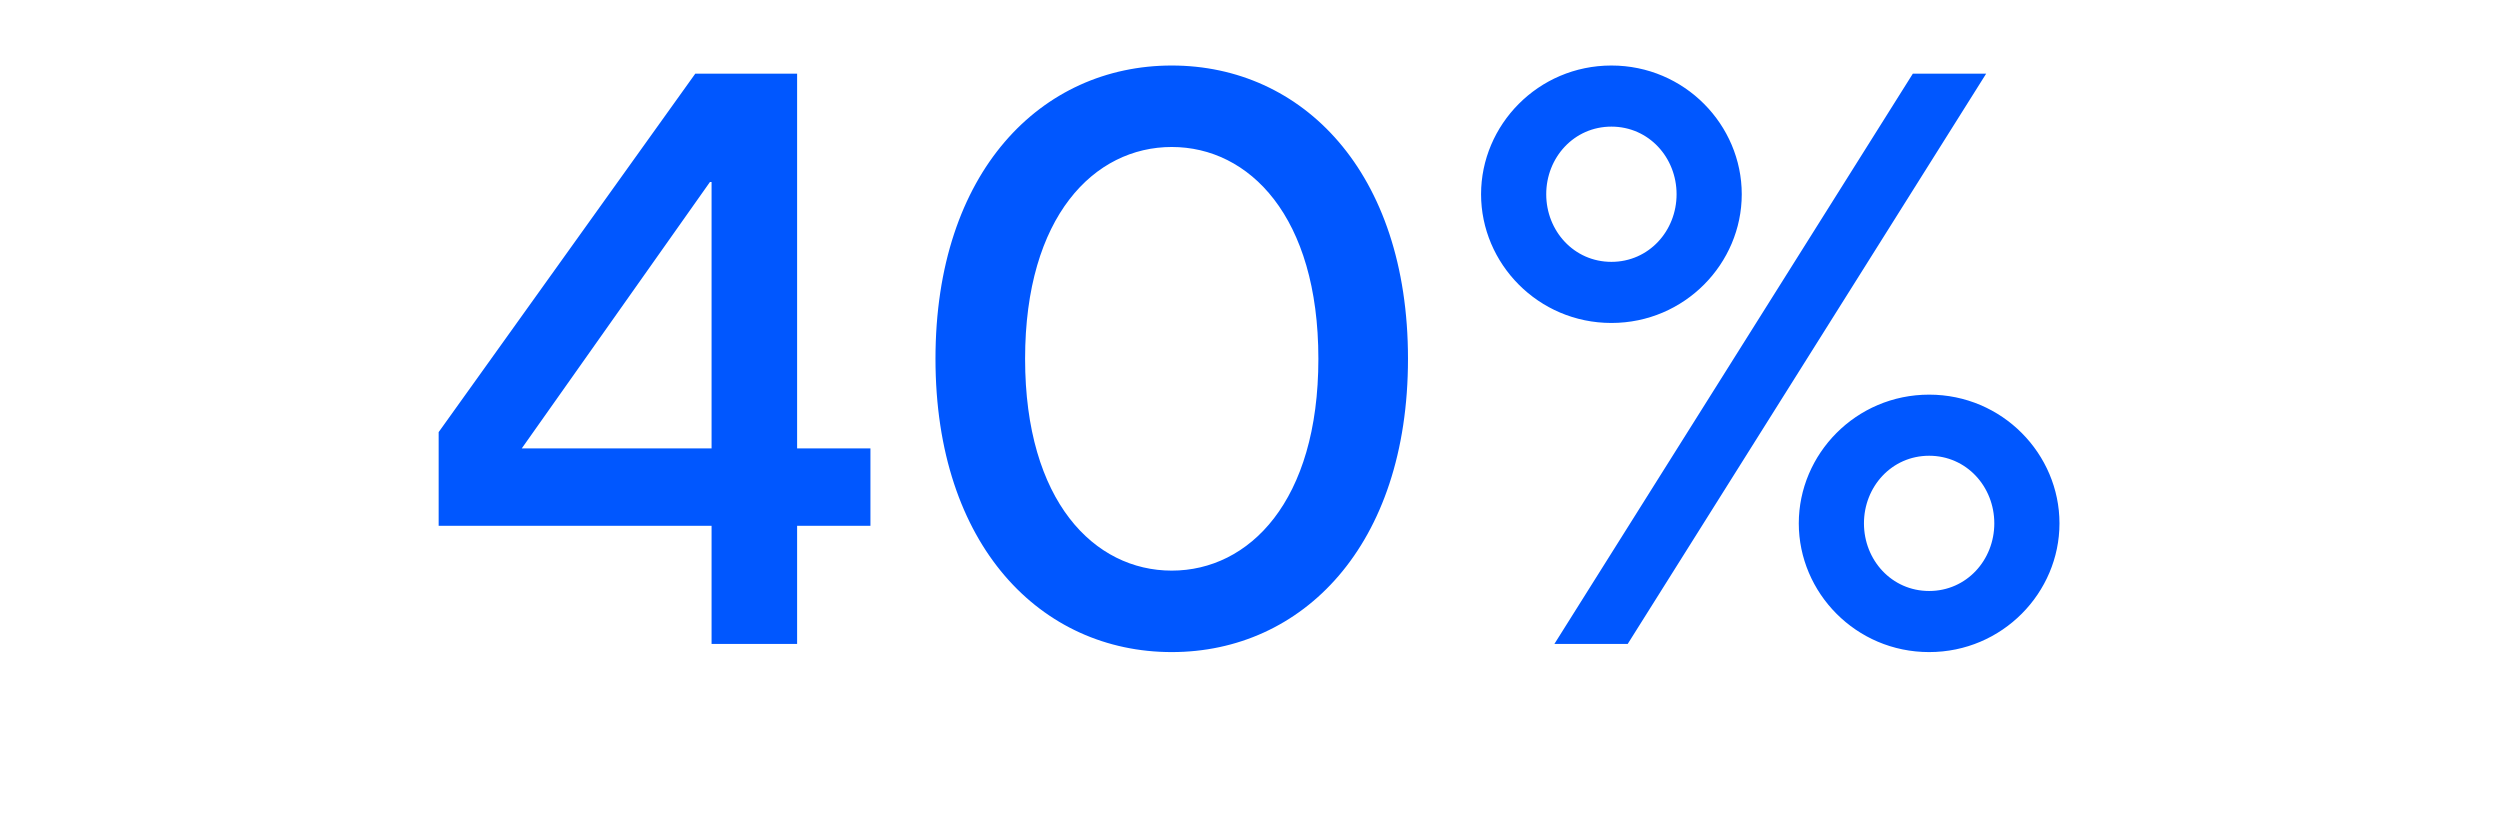 <svg width="396" height="130" viewBox="0 0 396 130" fill="none" xmlns="http://www.w3.org/2000/svg">
<path d="M126.263 102H112.713V83.288H69.483V68.448L110.132 11.669H126.263V71.029H137.877V83.288H126.263V102ZM112.455 28.832L82.646 71.029H112.713V28.832H112.455ZM185.603 103.29C164.956 103.29 148.18 86.515 148.18 56.834C148.18 27.154 164.956 10.378 185.603 10.378C206.25 10.378 223.026 27.154 223.026 56.834C223.026 86.515 206.25 103.29 185.603 103.29ZM185.603 90.386C197.862 90.386 208.831 79.417 208.831 56.834C208.831 34.252 197.862 23.283 185.603 23.283C173.344 23.283 162.375 34.252 162.375 56.834C162.375 79.417 173.344 90.386 185.603 90.386ZM255.247 51.157C243.633 51.157 234.6 41.736 234.6 30.767C234.6 19.799 243.633 10.378 255.247 10.378C266.861 10.378 275.894 19.799 275.894 30.767C275.894 41.736 266.861 51.157 255.247 51.157ZM257.828 102H246.214L302.993 11.669H314.607L257.828 102ZM255.247 41.478C261.183 41.478 265.57 36.574 265.57 30.767C265.57 24.96 261.183 20.057 255.247 20.057C249.311 20.057 244.923 24.96 244.923 30.767C244.923 36.574 249.311 41.478 255.247 41.478ZM305.574 103.29C293.96 103.29 284.927 93.87 284.927 82.901C284.927 71.933 293.96 62.512 305.574 62.512C317.188 62.512 326.221 71.933 326.221 82.901C326.221 93.87 317.188 103.29 305.574 103.29ZM305.574 93.612C311.51 93.612 315.898 88.708 315.898 82.901C315.898 77.094 311.51 72.191 305.574 72.191C299.638 72.191 295.251 77.094 295.251 82.901C295.251 88.708 299.638 93.612 305.574 93.612Z" fill="#0057FF"/>
</svg>
